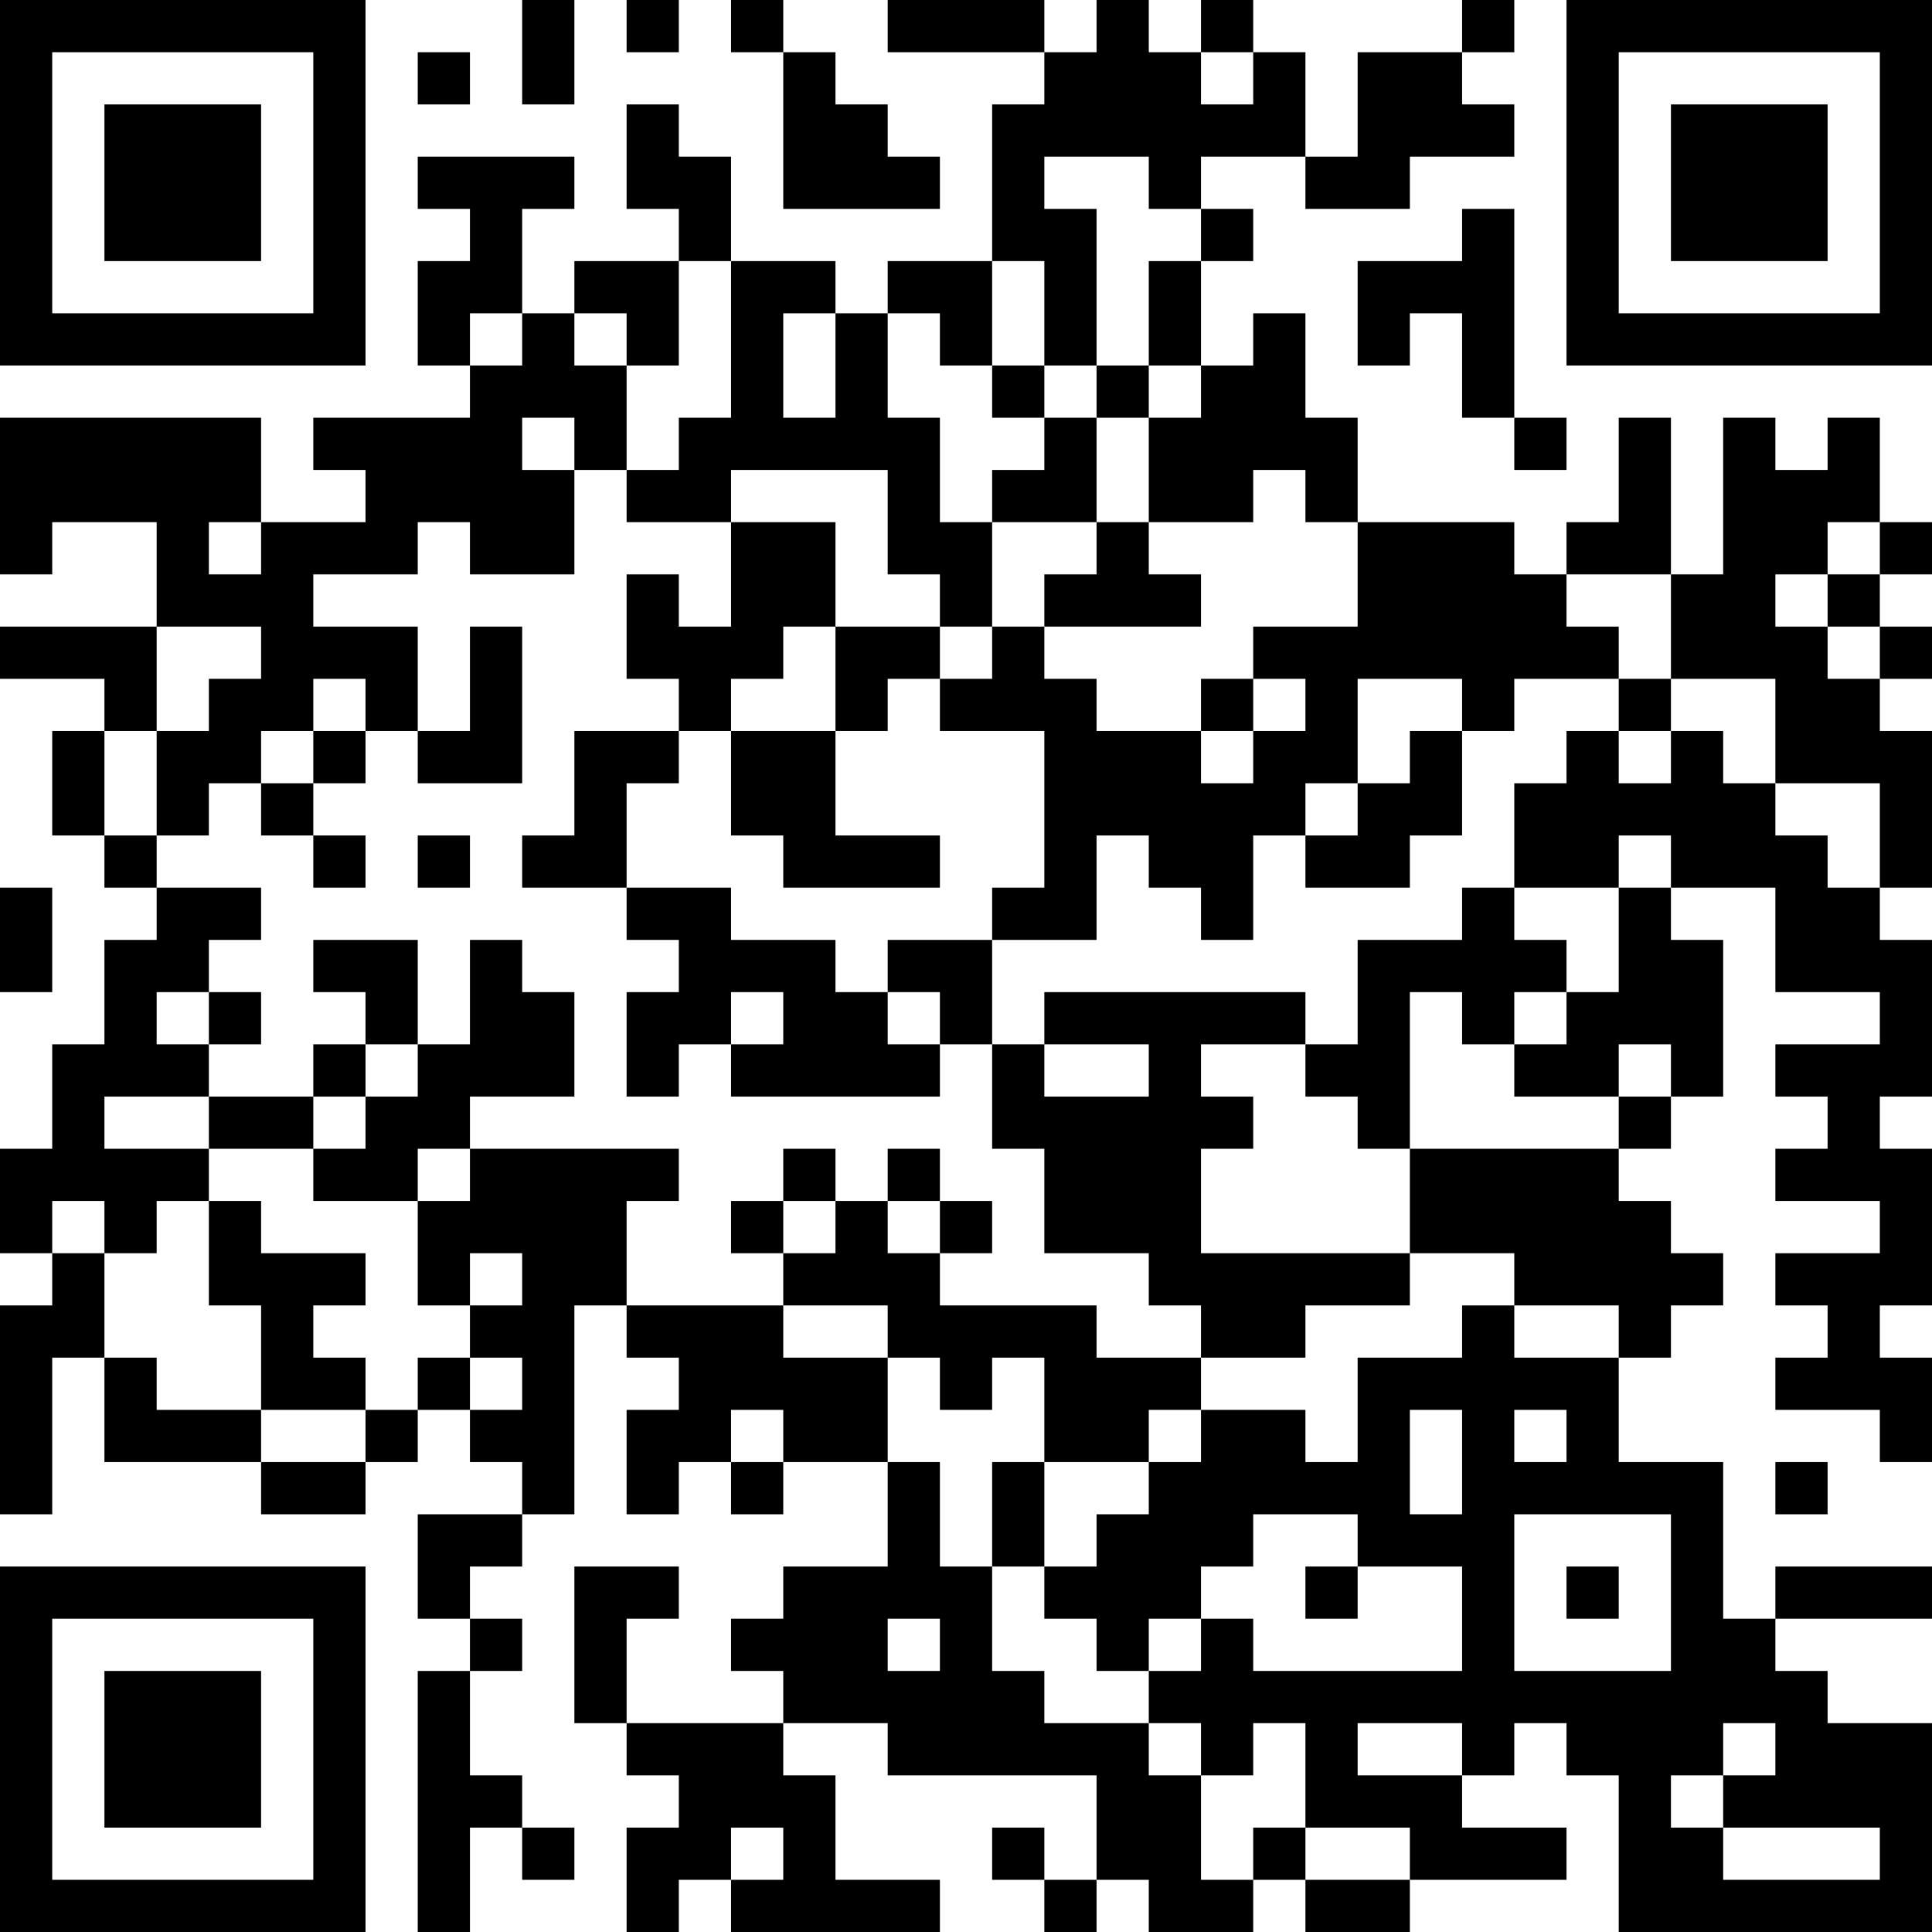 <?xml version="1.0" encoding="UTF-8"?>
<svg xmlns="http://www.w3.org/2000/svg" version="1.1" width="400" height="400" viewBox="0 0 400 400"><rect x="0" y="0" width="400" height="400" fill="#ffffff"/><g transform="scale(10.811)"><g transform="translate(0,0)"><path fill-rule="evenodd" d="M10 0L10 2L11 2L11 0ZM12 0L12 1L13 1L13 0ZM14 0L14 1L15 1L15 4L18 4L18 3L17 3L17 2L16 2L16 1L15 1L15 0ZM17 0L17 1L20 1L20 2L19 2L19 5L17 5L17 6L16 6L16 5L14 5L14 3L13 3L13 2L12 2L12 4L13 4L13 5L11 5L11 6L10 6L10 4L11 4L11 3L8 3L8 4L9 4L9 5L8 5L8 7L9 7L9 8L6 8L6 9L7 9L7 10L5 10L5 8L0 8L0 11L1 11L1 10L3 10L3 12L0 12L0 13L2 13L2 14L1 14L1 16L2 16L2 17L3 17L3 18L2 18L2 20L1 20L1 22L0 22L0 24L1 24L1 25L0 25L0 29L1 29L1 26L2 26L2 28L5 28L5 29L7 29L7 28L8 28L8 27L9 27L9 28L10 28L10 29L8 29L8 31L9 31L9 32L8 32L8 37L9 37L9 35L10 35L10 36L11 36L11 35L10 35L10 34L9 34L9 32L10 32L10 31L9 31L9 30L10 30L10 29L11 29L11 25L12 25L12 26L13 26L13 27L12 27L12 29L13 29L13 28L14 28L14 29L15 29L15 28L17 28L17 30L15 30L15 31L14 31L14 32L15 32L15 33L12 33L12 31L13 31L13 30L11 30L11 33L12 33L12 34L13 34L13 35L12 35L12 37L13 37L13 36L14 36L14 37L18 37L18 36L16 36L16 34L15 34L15 33L17 33L17 34L21 34L21 36L20 36L20 35L19 35L19 36L20 36L20 37L21 37L21 36L22 36L22 37L24 37L24 36L25 36L25 37L27 37L27 36L30 36L30 35L28 35L28 34L29 34L29 33L30 33L30 34L31 34L31 37L37 37L37 33L35 33L35 32L34 32L34 31L37 31L37 30L34 30L34 31L33 31L33 28L31 28L31 26L32 26L32 25L33 25L33 24L32 24L32 23L31 23L31 22L32 22L32 21L33 21L33 18L32 18L32 17L34 17L34 19L36 19L36 20L34 20L34 21L35 21L35 22L34 22L34 23L36 23L36 24L34 24L34 25L35 25L35 26L34 26L34 27L36 27L36 28L37 28L37 26L36 26L36 25L37 25L37 22L36 22L36 21L37 21L37 18L36 18L36 17L37 17L37 14L36 14L36 13L37 13L37 12L36 12L36 11L37 11L37 10L36 10L36 8L35 8L35 9L34 9L34 8L33 8L33 11L32 11L32 8L31 8L31 10L30 10L30 11L29 11L29 10L26 10L26 8L25 8L25 6L24 6L24 7L23 7L23 5L24 5L24 4L23 4L23 3L25 3L25 4L27 4L27 3L29 3L29 2L28 2L28 1L29 1L29 0L28 0L28 1L26 1L26 3L25 3L25 1L24 1L24 0L23 0L23 1L22 1L22 0L21 0L21 1L20 1L20 0ZM8 1L8 2L9 2L9 1ZM23 1L23 2L24 2L24 1ZM20 3L20 4L21 4L21 7L20 7L20 5L19 5L19 7L18 7L18 6L17 6L17 8L18 8L18 10L19 10L19 12L18 12L18 11L17 11L17 9L14 9L14 10L12 10L12 9L13 9L13 8L14 8L14 5L13 5L13 7L12 7L12 6L11 6L11 7L12 7L12 9L11 9L11 8L10 8L10 9L11 9L11 11L9 11L9 10L8 10L8 11L6 11L6 12L8 12L8 14L7 14L7 13L6 13L6 14L5 14L5 15L4 15L4 16L3 16L3 14L4 14L4 13L5 13L5 12L3 12L3 14L2 14L2 16L3 16L3 17L5 17L5 18L4 18L4 19L3 19L3 20L4 20L4 21L2 21L2 22L4 22L4 23L3 23L3 24L2 24L2 23L1 23L1 24L2 24L2 26L3 26L3 27L5 27L5 28L7 28L7 27L8 27L8 26L9 26L9 27L10 27L10 26L9 26L9 25L10 25L10 24L9 24L9 25L8 25L8 23L9 23L9 22L13 22L13 23L12 23L12 25L15 25L15 26L17 26L17 28L18 28L18 30L19 30L19 32L20 32L20 33L22 33L22 34L23 34L23 36L24 36L24 35L25 35L25 36L27 36L27 35L25 35L25 33L24 33L24 34L23 34L23 33L22 33L22 32L23 32L23 31L24 31L24 32L28 32L28 30L26 30L26 29L24 29L24 30L23 30L23 31L22 31L22 32L21 32L21 31L20 31L20 30L21 30L21 29L22 29L22 28L23 28L23 27L25 27L25 28L26 28L26 26L28 26L28 25L29 25L29 26L31 26L31 25L29 25L29 24L27 24L27 22L31 22L31 21L32 21L32 20L31 20L31 21L29 21L29 20L30 20L30 19L31 19L31 17L32 17L32 16L31 16L31 17L29 17L29 15L30 15L30 14L31 14L31 15L32 15L32 14L33 14L33 15L34 15L34 16L35 16L35 17L36 17L36 15L34 15L34 13L32 13L32 11L30 11L30 12L31 12L31 13L29 13L29 14L28 14L28 13L26 13L26 15L25 15L25 16L24 16L24 18L23 18L23 17L22 17L22 16L21 16L21 18L19 18L19 17L20 17L20 14L18 14L18 13L19 13L19 12L20 12L20 13L21 13L21 14L23 14L23 15L24 15L24 14L25 14L25 13L24 13L24 12L26 12L26 10L25 10L25 9L24 9L24 10L22 10L22 8L23 8L23 7L22 7L22 5L23 5L23 4L22 4L22 3ZM28 4L28 5L26 5L26 7L27 7L27 6L28 6L28 8L29 8L29 9L30 9L30 8L29 8L29 4ZM9 6L9 7L10 7L10 6ZM15 6L15 8L16 8L16 6ZM19 7L19 8L20 8L20 9L19 9L19 10L21 10L21 11L20 11L20 12L23 12L23 11L22 11L22 10L21 10L21 8L22 8L22 7L21 7L21 8L20 8L20 7ZM4 10L4 11L5 11L5 10ZM14 10L14 12L13 12L13 11L12 11L12 13L13 13L13 14L11 14L11 16L10 16L10 17L12 17L12 18L13 18L13 19L12 19L12 21L13 21L13 20L14 20L14 21L18 21L18 20L19 20L19 22L20 22L20 24L22 24L22 25L23 25L23 26L21 26L21 25L18 25L18 24L19 24L19 23L18 23L18 22L17 22L17 23L16 23L16 22L15 22L15 23L14 23L14 24L15 24L15 25L17 25L17 26L18 26L18 27L19 27L19 26L20 26L20 28L19 28L19 30L20 30L20 28L22 28L22 27L23 27L23 26L25 26L25 25L27 25L27 24L23 24L23 22L24 22L24 21L23 21L23 20L25 20L25 21L26 21L26 22L27 22L27 19L28 19L28 20L29 20L29 19L30 19L30 18L29 18L29 17L28 17L28 18L26 18L26 20L25 20L25 19L20 19L20 20L19 20L19 18L17 18L17 19L16 19L16 18L14 18L14 17L12 17L12 15L13 15L13 14L14 14L14 16L15 16L15 17L18 17L18 16L16 16L16 14L17 14L17 13L18 13L18 12L16 12L16 10ZM35 10L35 11L34 11L34 12L35 12L35 13L36 13L36 12L35 12L35 11L36 11L36 10ZM9 12L9 14L8 14L8 15L10 15L10 12ZM15 12L15 13L14 13L14 14L16 14L16 12ZM23 13L23 14L24 14L24 13ZM31 13L31 14L32 14L32 13ZM6 14L6 15L5 15L5 16L6 16L6 17L7 17L7 16L6 16L6 15L7 15L7 14ZM27 14L27 15L26 15L26 16L25 16L25 17L27 17L27 16L28 16L28 14ZM8 16L8 17L9 17L9 16ZM0 17L0 19L1 19L1 17ZM6 18L6 19L7 19L7 20L6 20L6 21L4 21L4 22L6 22L6 23L8 23L8 22L9 22L9 21L11 21L11 19L10 19L10 18L9 18L9 20L8 20L8 18ZM4 19L4 20L5 20L5 19ZM14 19L14 20L15 20L15 19ZM17 19L17 20L18 20L18 19ZM7 20L7 21L6 21L6 22L7 22L7 21L8 21L8 20ZM20 20L20 21L22 21L22 20ZM4 23L4 25L5 25L5 27L7 27L7 26L6 26L6 25L7 25L7 24L5 24L5 23ZM15 23L15 24L16 24L16 23ZM17 23L17 24L18 24L18 23ZM14 27L14 28L15 28L15 27ZM27 27L27 29L28 29L28 27ZM29 27L29 28L30 28L30 27ZM34 28L34 29L35 29L35 28ZM29 29L29 32L32 32L32 29ZM25 30L25 31L26 31L26 30ZM30 30L30 31L31 31L31 30ZM17 31L17 32L18 32L18 31ZM26 33L26 34L28 34L28 33ZM33 33L33 34L32 34L32 35L33 35L33 36L36 36L36 35L33 35L33 34L34 34L34 33ZM14 35L14 36L15 36L15 35ZM0 0L0 7L7 7L7 0ZM1 1L1 6L6 6L6 1ZM2 2L2 5L5 5L5 2ZM30 0L30 7L37 7L37 0ZM31 1L31 6L36 6L36 1ZM32 2L32 5L35 5L35 2ZM0 30L0 37L7 37L7 30ZM1 31L1 36L6 36L6 31ZM2 32L2 35L5 35L5 32Z" fill="#000000"/></g></g></svg>
